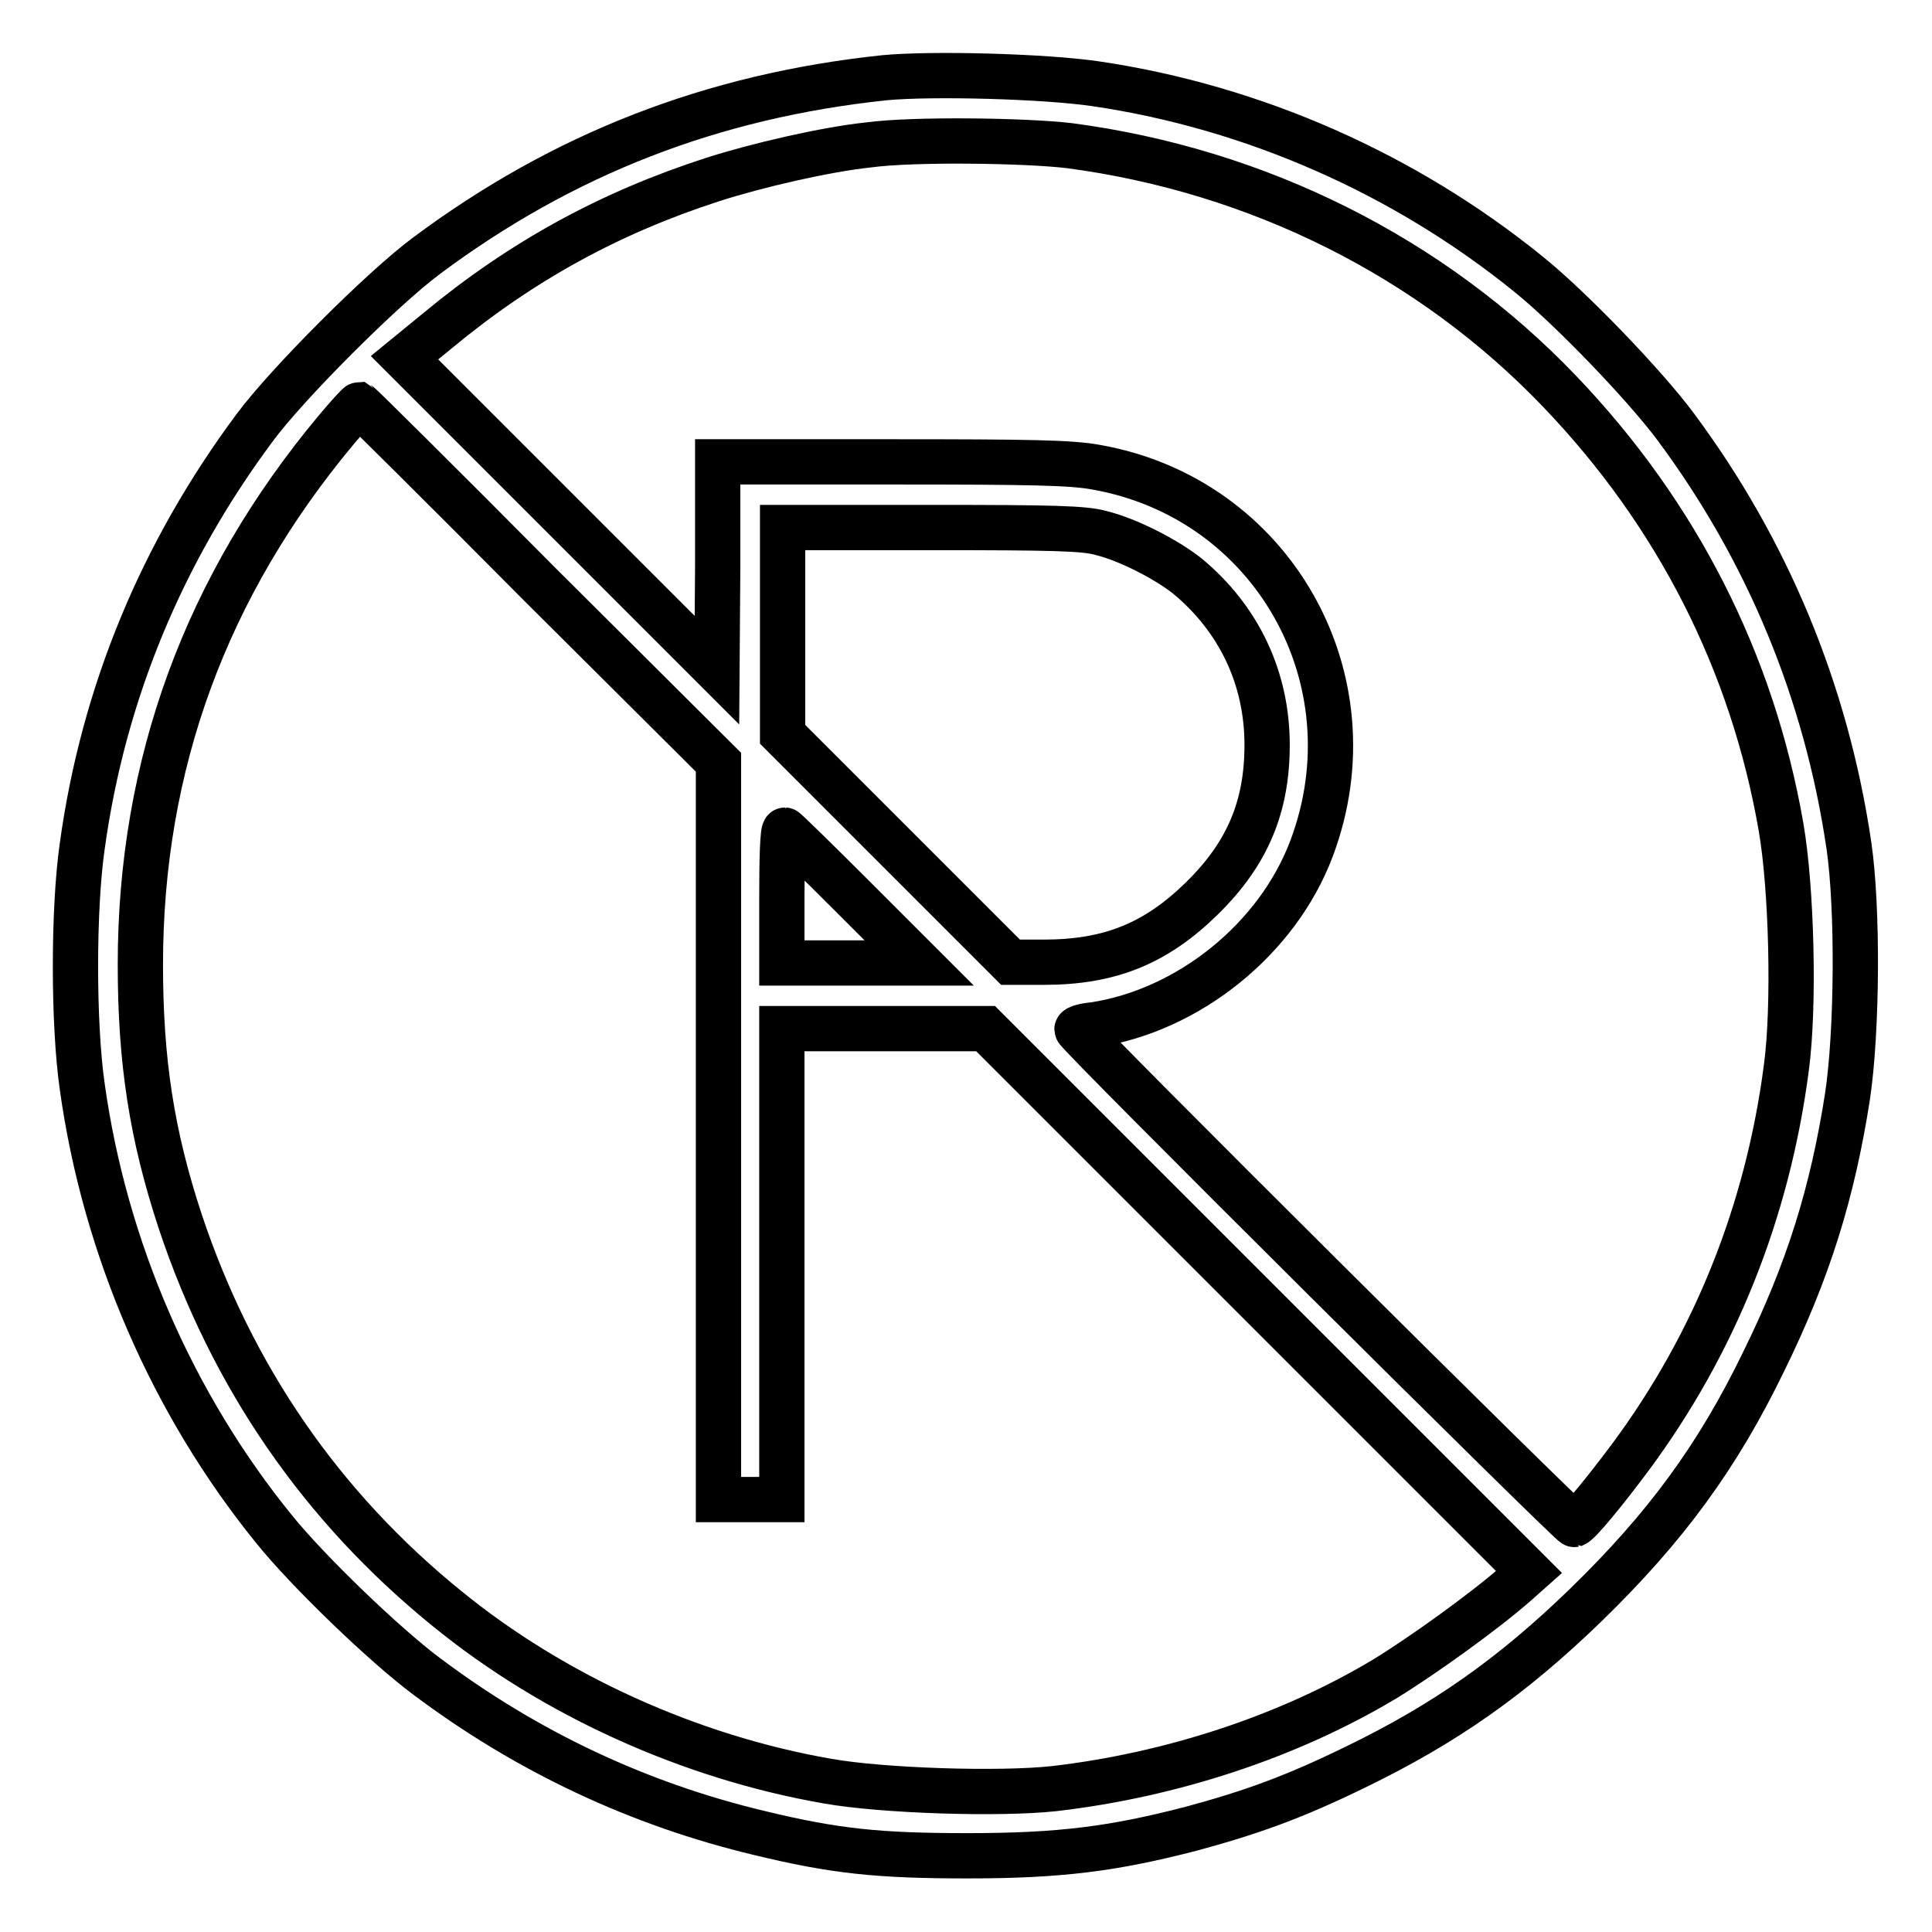 <?xml version="1.0" encoding="utf-8"?>
<!-- Svg Vector Icons : http://www.onlinewebfonts.com/icon -->
<!DOCTYPE svg PUBLIC "-//W3C//DTD SVG 1.1//EN" "http://www.w3.org/Graphics/SVG/1.1/DTD/svg11.dtd">
<svg version="1.1" xmlns="http://www.w3.org/2000/svg" xmlns:xlink="http://www.w3.org/1999/xlink" x="0px" y="0px" viewBox="0 0 256 256" enable-background="new 0 0 256 256" xml:space="preserve">
<g><g><g><path stroke-width="6" fill-opacity="0" stroke="#000000"  d="M117.2,10.3c-22.8,2.4-42.6,10.1-60.7,23.6c-5.8,4.3-18.4,16.9-22.7,22.7c-12.3,16.5-20.1,35.2-22.9,55.5c-1.2,8.3-1.2,23.6,0,31.9c3,21.5,12,42.1,25.4,58.6c4.5,5.6,14.7,15.4,20.2,19.5c13.3,10,28.2,17,44.2,20.8c9.9,2.4,15.7,3,27.5,3c12.2,0,19.3-0.9,29.7-3.6c8.1-2.2,13.6-4.2,21.6-8.1c12-5.8,20.9-12.1,30.6-21.5c10.6-10.3,17.5-19.7,23.6-32.3c5.9-12,9.1-22.3,11.1-35.1c1.3-8.6,1.4-24.9,0.2-33.2c-3-20.4-10.8-39.2-23-55.6c-4.1-5.5-13.9-15.7-19.5-20.2c-16.3-13.2-36.3-22.1-57.3-25.2C138.4,10.1,123.5,9.7,117.2,10.3z M141.7,19.3c25,3.3,48,14.8,65,32.6c15.5,16.2,25.5,35.8,29.3,57.7c1.4,8.1,1.8,23.7,0.7,31.9c-2.5,19.1-9.5,36.5-20.6,51.5c-3.5,4.7-6.8,8.7-7.5,9c-0.4,0.1-65.9-65-65.9-65.6c0-0.2,1-0.5,2.2-0.6c12.6-1.9,24.4-11.4,28.9-23.4c8.4-22.4-5.2-46.4-28.6-50.5c-3.3-0.6-8.5-0.7-27.1-0.7h-23L95.1,75L95,88.8L74.3,68.1L53.6,47.4l4.4-3.6c11.1-9.2,22.8-15.6,36.4-20c5.9-1.9,15-4,20.7-4.6C121,18.4,135.8,18.6,141.7,19.3z M71.5,77.4L95.2,101v48.8v48.9h4.2h4.2v-31.2v-31.2h13.5h13.5l36,36l36,36l-1.8,1.6c-4.1,3.6-12.3,9.5-17.2,12.5c-12.8,7.7-28.4,12.8-43.9,14.6c-7.3,0.8-22.8,0.3-30.1-1c-18.3-3.2-36.3-11.4-50.3-22.8c-16.8-13.6-28.6-30.9-35.4-51.3c-3.8-11.5-5.3-21.3-5.3-34.1c0-26.5,8.7-50.2,26-70.9c1.5-1.8,2.9-3.3,3-3.3C47.8,53.7,58.6,64.4,71.5,77.4z M145.8,70.6c3.7,0.9,8.7,3.5,11.5,5.7c6.9,5.7,10.6,13.6,10.6,22.4c0,8.2-2.6,14.4-8.6,20.3c-6.1,6-12.2,8.5-21,8.5h-4.4l-15.1-15.1l-15.1-15.1V83.6V69.9h19.8C139.4,69.9,143.6,70,145.8,70.6z M113,118.8l8.8,8.8h-9.1h-9.1v-8.8c0-4.8,0.1-8.8,0.4-8.8C104.1,110,108.2,114,113,118.8z"/></g></g></g>
</svg>